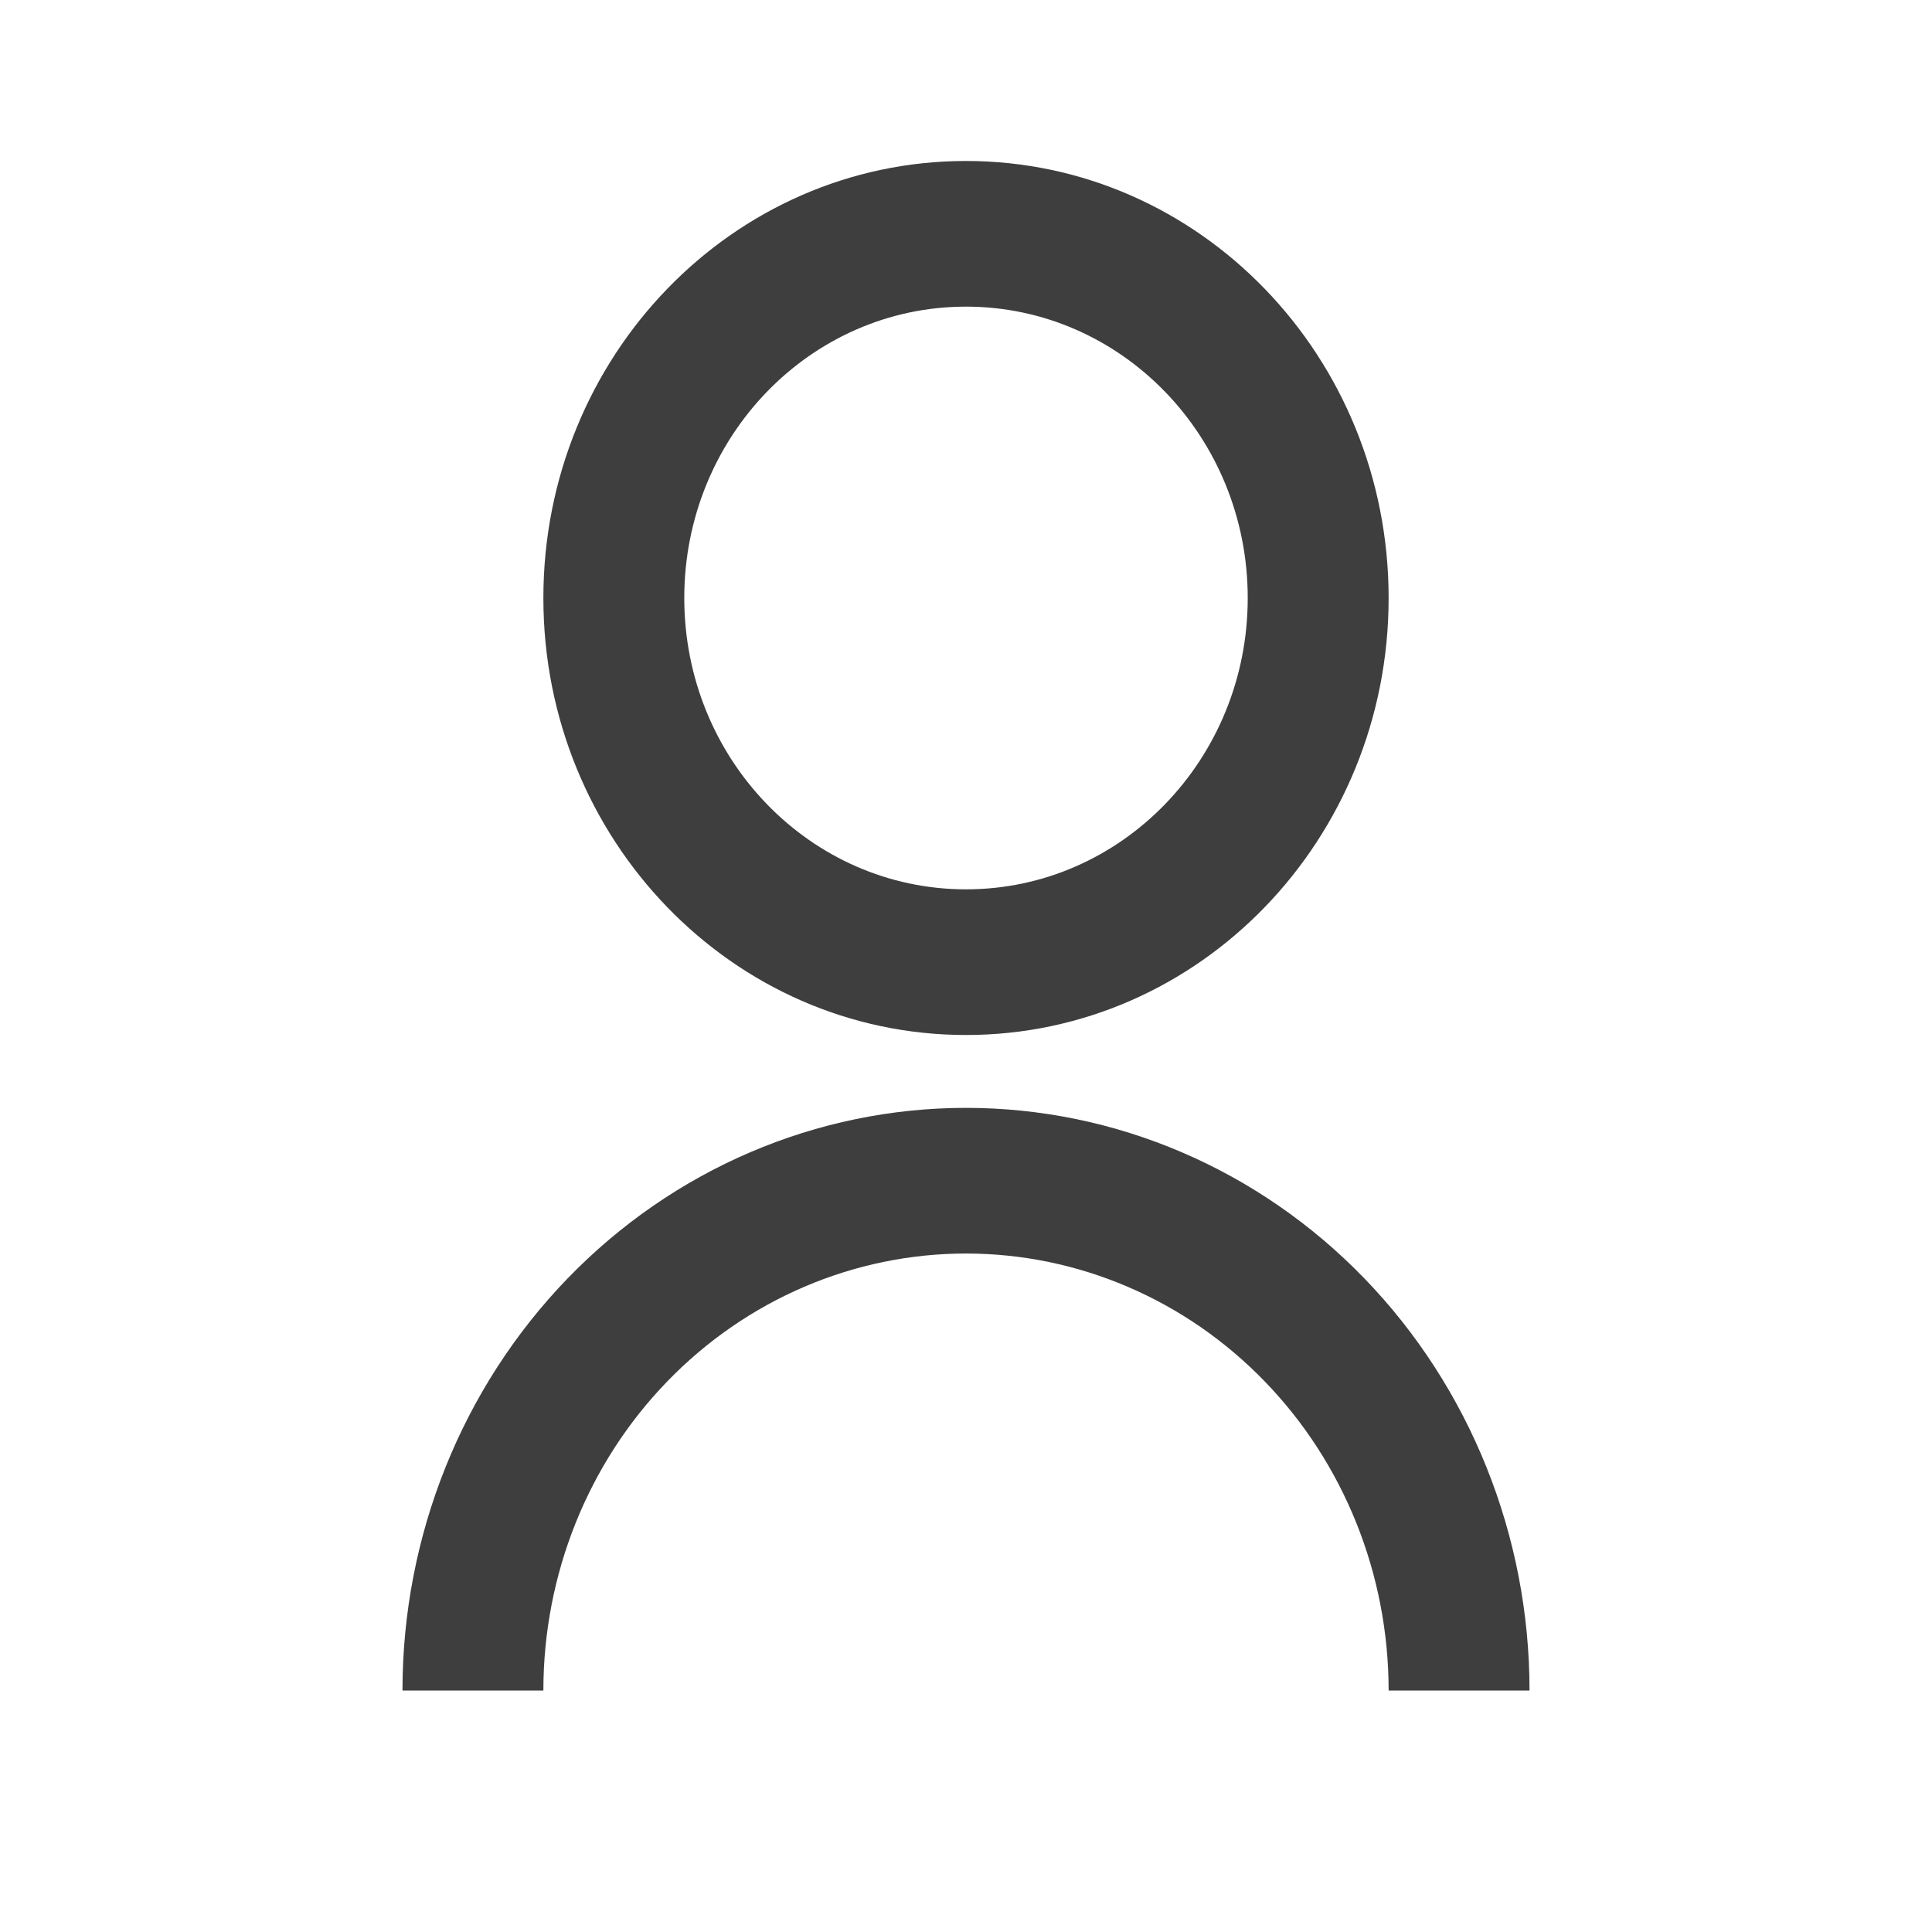 <?xml version="1.0" encoding="UTF-8"?> <svg xmlns="http://www.w3.org/2000/svg" width="28" height="28" viewBox="0 0 28 28" fill="none"><g clip-path="url(#clip0_2794_1474)"><path d="M5.833 24.5C5.833 22.26 6.694 20.113 8.225 18.529C9.757 16.945 11.834 16.056 14 16.056C16.166 16.056 18.243 16.945 19.775 18.529C21.306 20.113 22.167 22.26 22.167 24.5H20.125C20.125 22.82 19.48 21.209 18.331 20.022C17.182 18.834 15.624 18.167 14 18.167C12.376 18.167 10.818 18.834 9.669 20.022C8.52 21.209 7.875 22.82 7.875 24.5H5.833ZM14 15C10.616 15 7.875 12.166 7.875 8.667C7.875 5.168 10.616 2.333 14 2.333C17.384 2.333 20.125 5.168 20.125 8.667C20.125 12.166 17.384 15 14 15ZM14 12.889C16.256 12.889 18.083 10.999 18.083 8.667C18.083 6.334 16.256 4.444 14 4.444C11.744 4.444 9.917 6.334 9.917 8.667C9.917 10.999 11.744 12.889 14 12.889Z" fill="#3E3E3E"></path></g><defs><clipPath id="clip0_2794_1474"><rect width="28" height="28" fill="white"></rect></clipPath></defs></svg> 